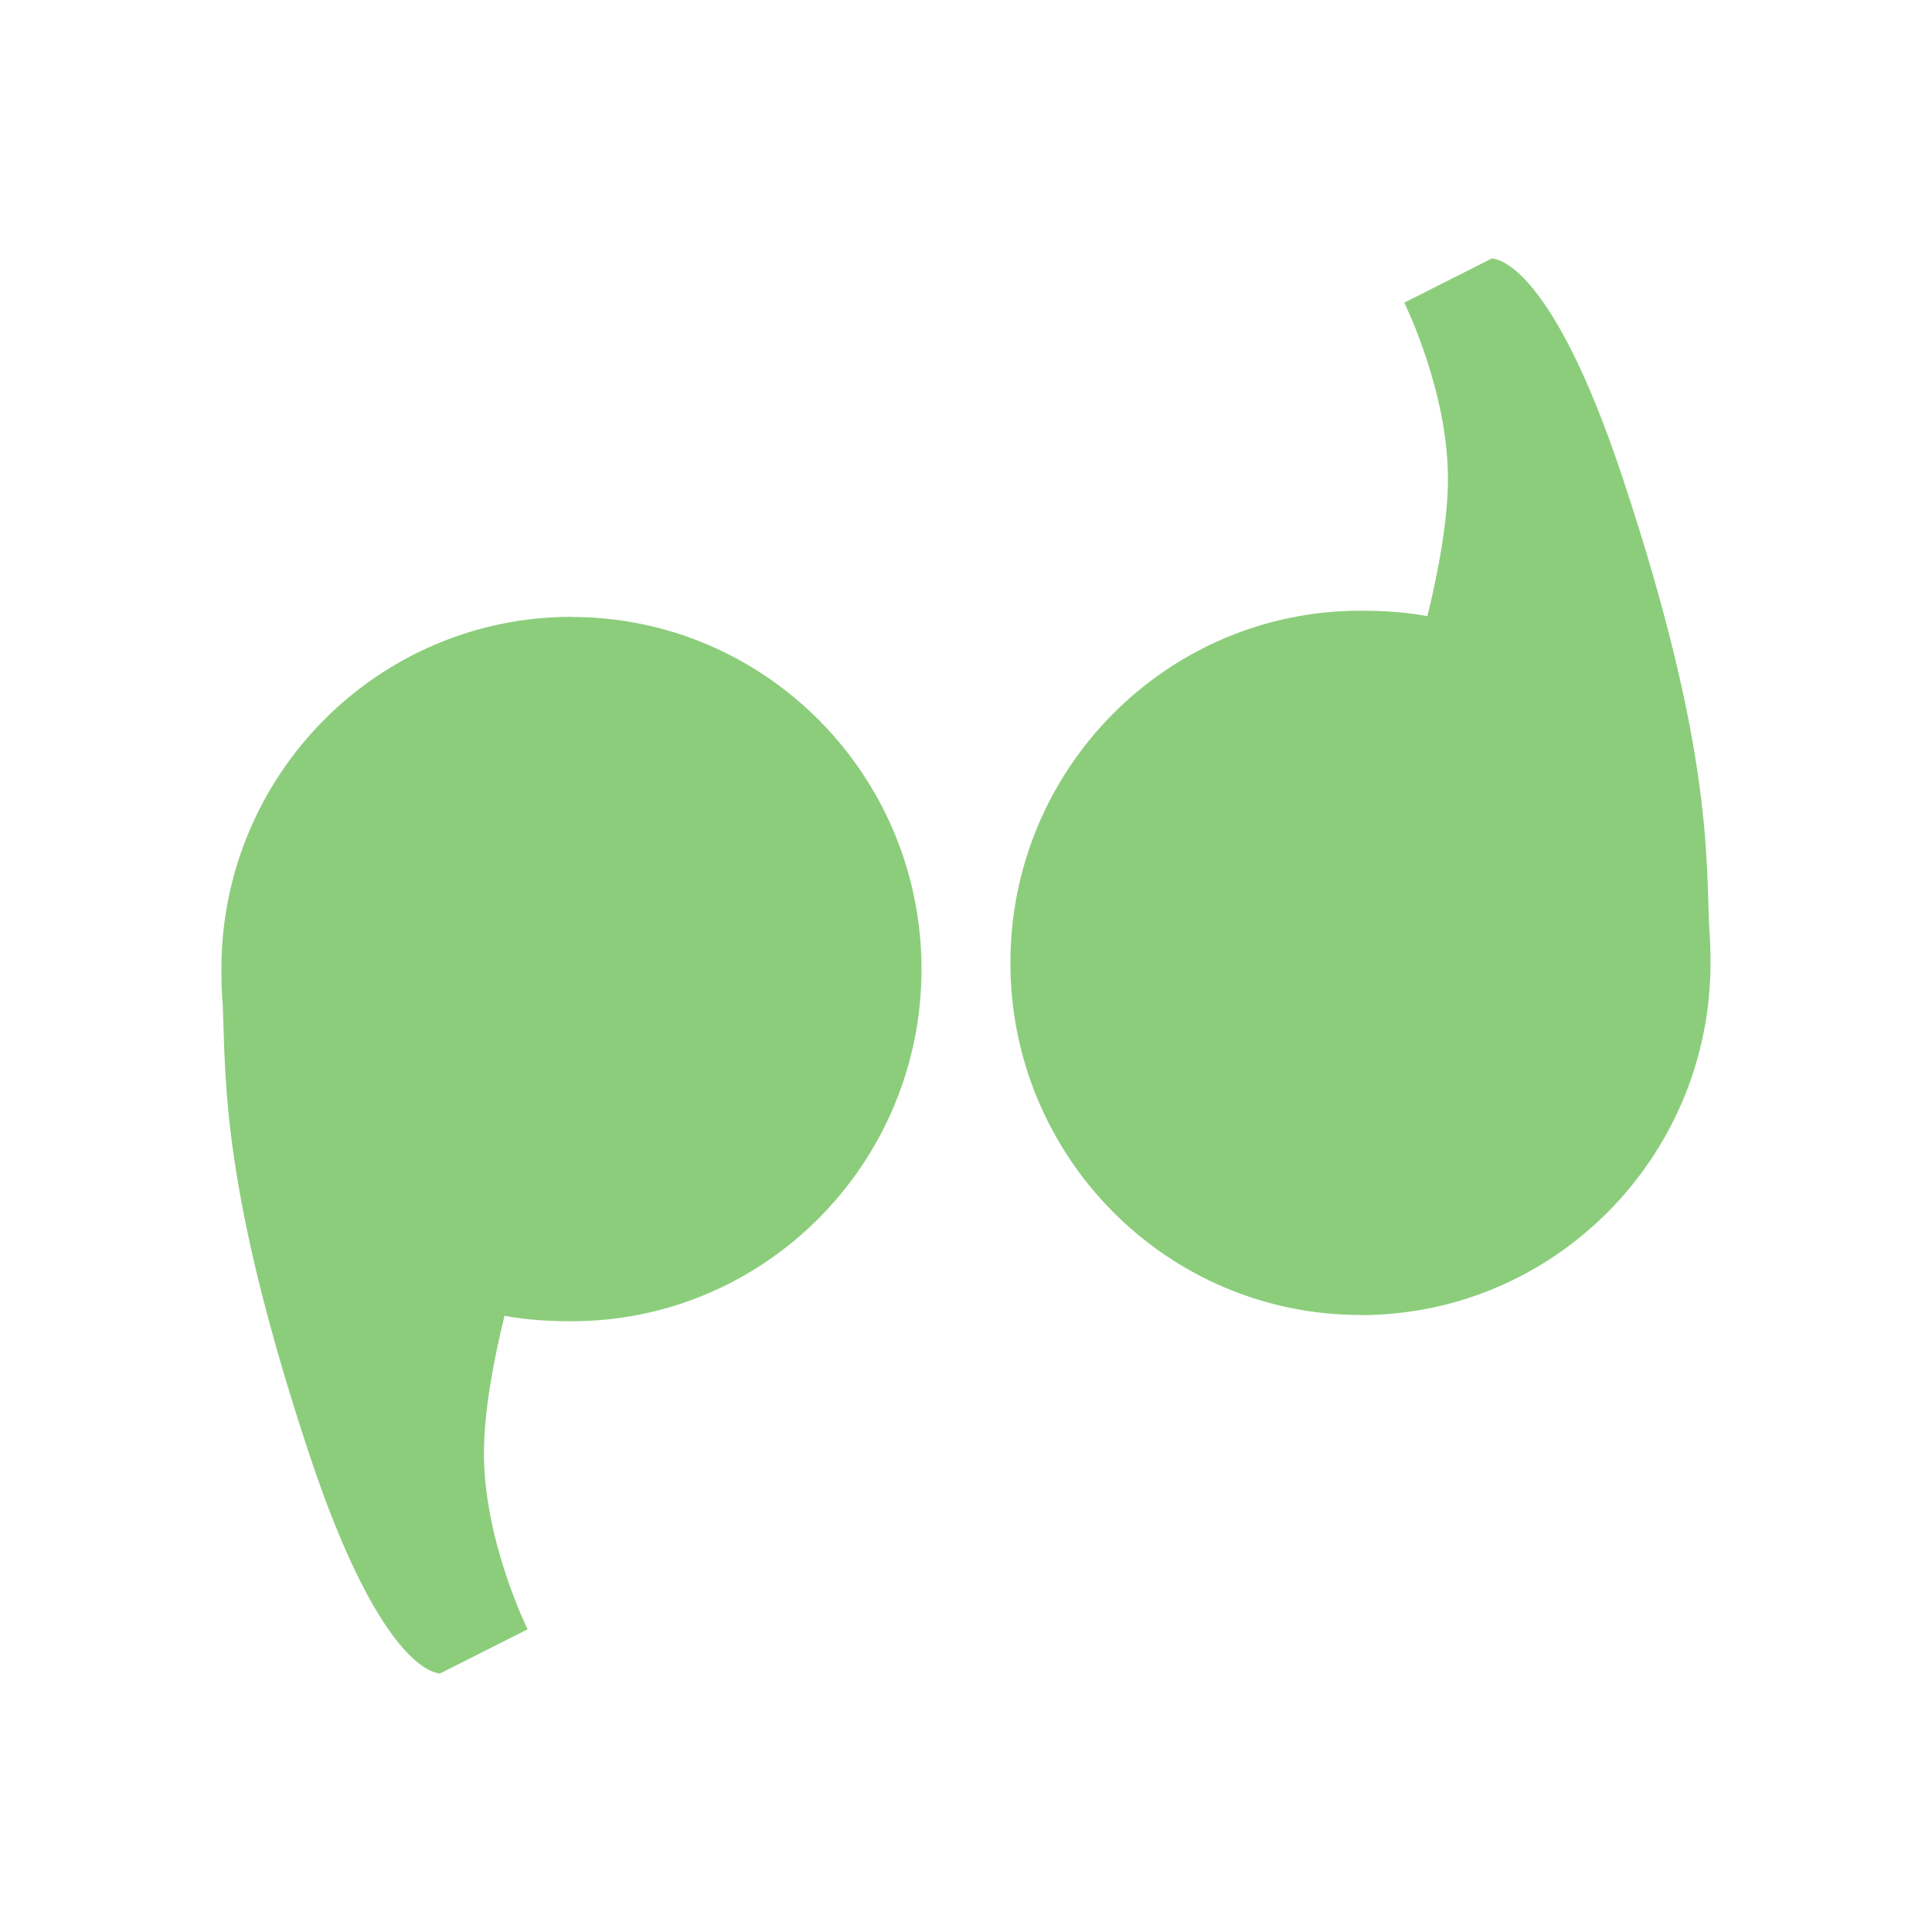 <svg xmlns="http://www.w3.org/2000/svg" width="48" height="48" viewBox="0 0 38.4 38.4">
 <g transform="matrix(0.997,0,0,0.997,0.256,0.256)" style="fill:#8ccd7c">
  <path d="m 11.137 12.04 c -3.855 0 -6.98 3.145 -6.98 7.02 0 0.242 0.004 0.48 0.027 0.715 0.059 1.504 -0.027 3.676 1.719 8.941 1.484 4.48 2.617 4.387 2.617 4.387 l 1.742 -0.879 c 0 0 -0.871 -1.754 -0.871 -3.508 0 -0.844 0.199 -1.883 0.41 -2.742 0.43 0.082 0.883 0.109 1.336 0.109 3.852 0 6.977 -3.145 6.977 -7.02 0 -3.875 -3.125 -7.02 -6.977 -7.02 z"/>
  <path d="m 26.863 25.961 c 3.855 0 6.98 -3.145 6.98 -7.02 0 -0.242 -0.004 -0.48 -0.027 -0.715 c -0.059 -1.504 0.027 -3.676 -1.719 -8.941 -1.484 -4.48 -2.617 -4.387 -2.617 -4.387 l -1.742 0.879 c 0 0 0.871 1.754 0.871 3.508 0 0.844 -0.199 1.883 -0.41 2.742 -0.43 -0.082 -0.883 -0.109 -1.336 -0.109 -3.852 0 -6.977 3.145 -6.977 7.02 0 3.875 3.125 7.02 6.977 7.02 z"/>
 </g>
</svg>
